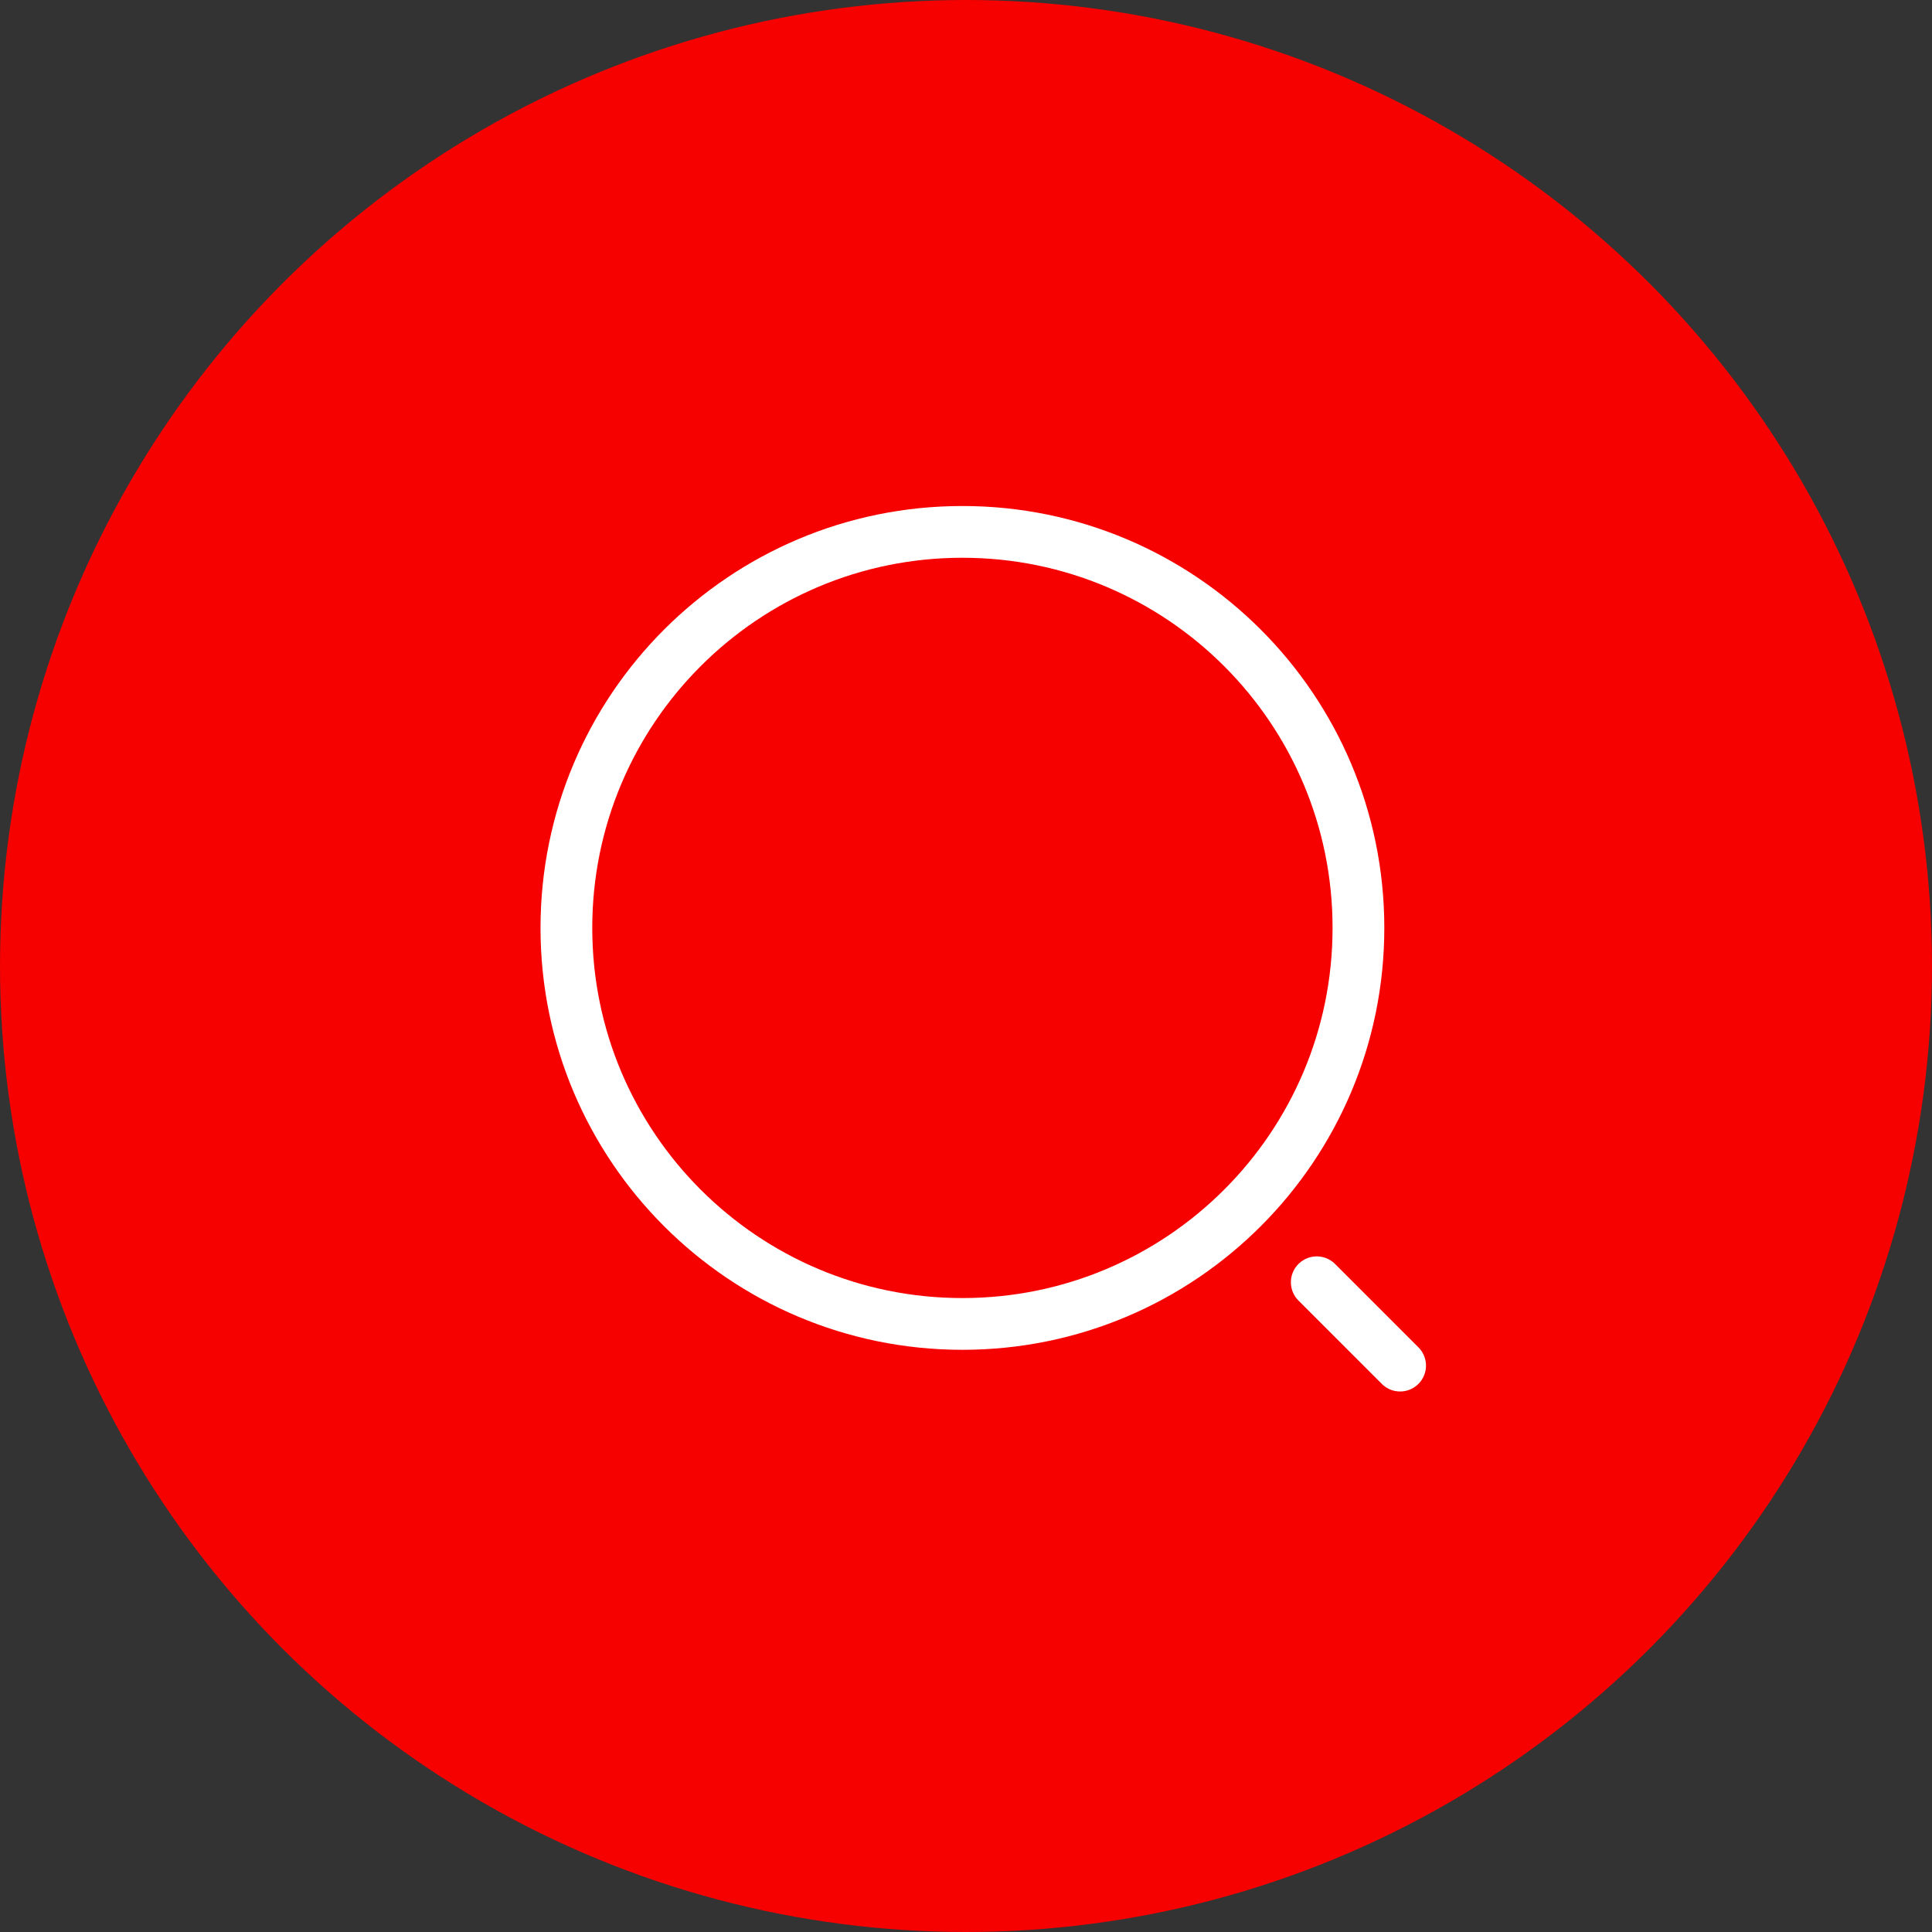 <?xml version="1.0" encoding="UTF-8"?> <svg xmlns="http://www.w3.org/2000/svg" width="56" height="56" viewBox="0 0 56 56" fill="none"><rect x="0" y="0" width="56" height="56" fill="#333333" stroke="none"/><circle cx="28" cy="28" r="28" fill="#F60000"></circle><path d="M27.896 38.375C34.236 38.375 39.375 33.236 39.375 26.896C39.375 20.556 34.236 15.417 27.896 15.417C21.556 15.417 16.417 20.556 16.417 26.896C16.417 33.236 21.556 38.375 27.896 38.375Z" stroke="white" stroke-width="1.5" stroke-linecap="round" stroke-linejoin="round"></path><path d="M40.583 39.583L38.167 37.167" stroke="white" stroke-width="1.5" stroke-linecap="round" stroke-linejoin="round"></path></svg> 